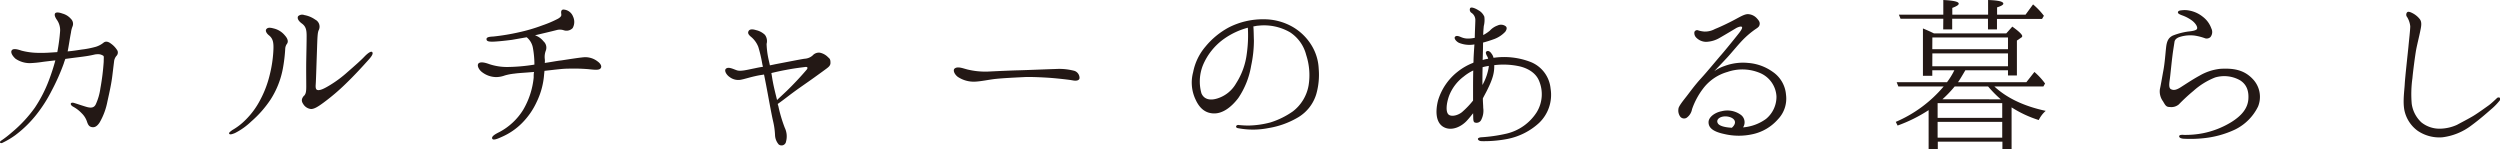 <svg xmlns="http://www.w3.org/2000/svg" width="681.03" height="40.6" viewBox="0 0 681.03 40.6"><defs><style>.cls-1{fill:#231815;}</style></defs><g id="レイヤー_2" data-name="レイヤー 2"><g id="TOP"><path class="cls-1" d="M.33,38.3a27.3,27.3,0,0,0,2.85-2.2,35.74,35.74,0,0,0,6.3-6.75,36.68,36.68,0,0,0,3.85-7.5,56.49,56.49,0,0,0,1.75-5.4c-1.4.15-2.6.3-3.4.4a29.4,29.4,0,0,1-3.55.35A6.92,6.92,0,0,1,4.23,16c-1-.9-1.35-1.8-1.05-2.25.4-.7,1.8-.25,2.7.05a18.83,18.83,0,0,0,4.6.6c1.9.05,3.45-.1,5.1-.2a.17.17,0,0,0,.05-.1,50,50,0,0,0,.75-5.7,4.91,4.91,0,0,0-.85-2.95c-.5-.7-.75-1.35-.55-1.75s.95-.4,2.05,0a4.68,4.68,0,0,1,2.3,1.45,1.87,1.87,0,0,1,.45,2,6.6,6.6,0,0,0-.45,1.75c-.35,1.75-.55,3.4-.9,5.1,1.25-.1,2.5-.3,3.8-.5a24.59,24.59,0,0,0,3.85-.75,6.28,6.28,0,0,0,2.1-1.1c.45-.4,1.15-.45,2,.2A6.25,6.25,0,0,1,32,13.8a1.3,1.3,0,0,1-.3,1.45,2.86,2.86,0,0,0-.6,1.3c-.1.8-.25,2.05-.5,4.1s-.7,4.15-1.35,7.05a18.11,18.11,0,0,1-2.1,5.65c-.75,1.15-1.45,1.45-2.25,1.25-.6-.15-.9-.55-1.2-1.45a5.62,5.62,0,0,0-1.45-2.3,9.19,9.19,0,0,0-2.35-1.8c-.45-.25-.7-.6-.6-.85s.5-.3,1.05-.1c.85.25,1.8.6,3.15,1s2.15.25,2.6-.7a15.58,15.58,0,0,0,1.25-4.35,64.14,64.14,0,0,0,.9-7.2c0-1,.1-1.5-.1-1.65a2.85,2.85,0,0,0-.95-.4,3.69,3.69,0,0,0-1.05,0c-.3,0-.8.2-2.35.45s-3.1.4-6,.8c-.15.4-.3.8-.45,1.3a57.34,57.34,0,0,1-3.3,7.4A38,38,0,0,1,9.93,31.2a30.91,30.91,0,0,1-5.8,5.65,22.39,22.39,0,0,1-3.35,2C.08,39.25-.32,38.7.33,38.3Z"/><path class="cls-1" d="M68.43,33.1A18.4,18.4,0,0,1,64,36.25c-.75.3-1.35.5-1.55.2s.3-.6.8-1a16.66,16.66,0,0,0,3.55-2.7,21.68,21.68,0,0,0,4.15-5.65,28.48,28.48,0,0,0,2.5-6.6,34.36,34.36,0,0,0,1-6.35c.15-2.4,0-3.55-1.15-4.5-.65-.5-1.1-1.25-.75-1.7s.9-.5,2-.2a5.55,5.55,0,0,1,3.05,1.9c.95,1.05.9,1.8.6,2.25a2.42,2.42,0,0,0-.5,1.4,42.42,42.42,0,0,1-.65,5.4,23.56,23.56,0,0,1-3.3,8.35A29.51,29.51,0,0,1,68.43,33.1Zm14.4-7c.45-.5.6-1,.6-2.55s-.05-4.55,0-7.3.1-4.8.1-6.45-.2-2.6-1.3-3.4-1.3-1.55-1-2a1.62,1.62,0,0,1,1.65-.3,7.36,7.36,0,0,1,3,1.25,2.14,2.14,0,0,1,1,2.75c-.4.75-.4,1.85-.55,6.15S86.08,22,86,23.1s.15,1.45.75,1.45,1.5-.35,3.2-1.4a31.64,31.64,0,0,0,4.75-3.55c1.9-1.65,3.6-3.15,4.55-4.15s1.85-1.6,2.15-1.25,0,1-1.1,2.2c-1.3,1.45-3.7,4.1-6.1,6.4A57.41,57.41,0,0,1,88.08,28c-1.7,1.25-2.5,1.65-3.3,1.7a2.79,2.79,0,0,1-2.2-1.4C82,27.45,82.18,26.8,82.83,26.05Z"/><path class="cls-1" d="M163.53,18.7c-.55.55-2.3.2-3.8.1s-3-.15-4.9-.1c-1.6,0-3.75.3-6.5.6-.05.3-.05.55-.1.85a20.5,20.5,0,0,1-2,7.55,20,20,0,0,1-4.05,5.85,17.69,17.69,0,0,1-5.4,3.7c-.9.4-2.45,1.15-2.7.5s1-1.3,2-1.8a16.9,16.9,0,0,0,6.45-6.05,21.49,21.49,0,0,0,2.85-8.75c0-.6,0-1.1.1-1.55-2.25.2-4.35.3-5.3.45a14.77,14.77,0,0,0-2.65.5,7,7,0,0,1-2.35.45,6.44,6.44,0,0,1-3.8-1.3c-1.1-.8-1.6-2.15-.85-2.55.55-.3,1.5-.15,2.85.35a15.33,15.33,0,0,0,4.8.75,49.4,49.4,0,0,0,7.4-.65,25.29,25.29,0,0,0-.4-4.5,4.86,4.86,0,0,0-1.7-2.95l-4,.7c-1.85.25-4.35.5-5.35.5s-1.6-.1-1.6-.7,1-.65,1.85-.7a59.19,59.19,0,0,0,6.95-1.15,46.47,46.47,0,0,0,6.45-1.9A29.86,29.86,0,0,0,152,5.1q1.05-.6.9-1.2c0-.3-.25-1.15.5-1.3a2.94,2.94,0,0,1,2.7,1.9A3.43,3.43,0,0,1,156,7.65a2.33,2.33,0,0,1-2.4.6,3.37,3.37,0,0,0-2-.05c-1.35.35-3.7.9-5.8,1.4h-.1a5,5,0,0,1,2.35,1.65,2.3,2.3,0,0,1,.65,2.5,4.8,4.8,0,0,0-.3,2.25,4.42,4.42,0,0,1,0,1.15c1.75-.25,3.2-.55,4.55-.7,2-.3,4.45-.7,6.05-.85a5.42,5.42,0,0,1,3.75,1.1C163.68,17.35,164.08,18.2,163.53,18.7Z"/><path class="cls-1" d="M205.38,18.65c.75-.15,1.6-.35,2.45-.45-.05-.25-.1-.45-.15-.65a38.36,38.36,0,0,0-1.1-4.75,6.73,6.73,0,0,0-1.85-2.65c-.75-.6-1.15-1.1-.8-1.7s1.2-.5,2-.25a5.08,5.08,0,0,1,2.45,1.3,2.82,2.82,0,0,1,.45,2.45,22.32,22.32,0,0,0,.6,4.5l.3,1.35c.55-.1,1.2-.25,1.7-.35,1.9-.35,6.65-1.3,7.75-1.45a3.59,3.59,0,0,0,2.2-.9,2.27,2.27,0,0,1,1.95-.75,4.31,4.31,0,0,1,2.3,1.3c.55.4.6.8.6,1.5s-.5,1.1-1.1,1.55-1.15.85-3.3,2.4-4.35,3-6.85,4.9c-1.5,1.15-2.5,1.9-3.1,2.3,0,.25.1.4.15.6a38.66,38.66,0,0,0,1.75,5.9,5.4,5.4,0,0,1,.35,3.75,1.24,1.24,0,0,1-2,.8,4.11,4.11,0,0,1-1-2.5,19.85,19.85,0,0,0-.5-3.7c-.4-1.7-1-5-1.5-7.7-.3-1.6-.65-3.5-1-5.15-.5.1-1,.15-1.5.25-2.3.45-3.95,1.05-5,1.2a3.88,3.88,0,0,1-2.85-.75c-.9-.6-1.5-1.7-1.1-2.2.65-.75,2,0,3.05.35S203.63,19,205.38,18.65Zm4.75,1.25c.15.8.25,1.6.4,2.35.25,1.4.75,3.4,1.15,5,.5-.5,1.45-1.35,2.65-2.5,1.85-1.8,3.55-3.6,5.4-5.75.4-.5.3-.85-.4-.75s-2.65.3-5.25.8C212.68,19.3,211.38,19.6,210.13,19.9Z"/><path class="cls-1" d="M294.08,21.3c-.1.6-.8.8-1.85.6s-3.85-.5-5.65-.65-5.75-.35-7.6-.25-5.45.25-7.8.5c-1.85.2-4,.7-5.75.75a7.88,7.88,0,0,1-4.5-1.3c-1-.75-1.4-1.9-.85-2.3.85-.65,2.3,0,3.55.3a20.78,20.78,0,0,0,5.45.55c2.05-.1,6.3-.3,8.45-.35s8-.3,10-.35a16.18,16.18,0,0,1,5.15.5A2.06,2.06,0,0,1,294.08,21.3Z"/><path class="cls-1" d="M359.23,18.7a19.22,19.22,0,0,1-.65,6.9,11.07,11.07,0,0,1-4.85,6.3,23.13,23.13,0,0,1-8.25,3,21.5,21.5,0,0,1-8.05.05c-.5-.05-.75-.25-.7-.5s.3-.45.7-.4a24.33,24.33,0,0,0,2.65.15,24.82,24.82,0,0,0,6-.85,22,22,0,0,0,6.1-3,11.38,11.38,0,0,0,4.3-7.1,17.65,17.65,0,0,0-.65-8.25,10.44,10.44,0,0,0-4.4-6.2A14.14,14.14,0,0,0,342.73,7c-.4,0-.85.15-1.3.2.1,1,.1,2.6.15,3.85a33.1,33.1,0,0,1-.75,6.85,22.15,22.15,0,0,1-3.5,8.8c-1.9,2.5-4.2,4.2-6.55,4.2s-4-1.35-5.1-3.8a10.78,10.78,0,0,1-.65-7.45,15.07,15.07,0,0,1,3.35-6.95,21.22,21.22,0,0,1,6.4-5.25,20.47,20.47,0,0,1,9.45-2.2,15.76,15.76,0,0,1,7.95,2.1,14.64,14.64,0,0,1,5.25,5.25A13.31,13.31,0,0,1,359.23,18.7ZM339.93,7.55a20.11,20.11,0,0,0-6.3,2.9,16.73,16.73,0,0,0-5.95,7.35,11.92,11.92,0,0,0-.4,7.6c.7,1.7,2.4,2.05,4.4,1.4a8.88,8.88,0,0,0,5.05-4.1,19.26,19.26,0,0,0,2.9-8A35.83,35.83,0,0,0,339.93,7.55Z"/><path class="cls-1" d="M391.73,27.4A15.65,15.65,0,0,1,397,19.6a16.19,16.19,0,0,1,4.35-2.5c0-.05.05-.15.05-.2,0-1.2.15-3.35.25-4.8a7.56,7.56,0,0,1-4.25-.45c-.85-.45-1.35-1.25-1.05-1.6.4-.55,1.35-.05,1.75.1a4.6,4.6,0,0,0,2,.35,9.29,9.29,0,0,0,1.65-.2c0-1.35.15-4.05.15-4.85a2.32,2.32,0,0,0-1.05-1.95,1,1,0,0,1-.35-1.3c.35-.4,1.55.15,2.25.6a3.6,3.6,0,0,1,1.6,1.75,6.64,6.64,0,0,1-.15,2.55c-.05.6-.15,1.5-.15,2.45a10.13,10.13,0,0,0,1.8-1.2,5.18,5.18,0,0,1,2.1-1.4,2.14,2.14,0,0,1,2.15.15c.5.35.4.9-.05,1.55a8,8,0,0,1-2.9,1.95c-.95.35-2,.7-3.15,1v.3c0,1.1-.05,2.85-.1,4.45a9.2,9.2,0,0,1,1.5-.35,4.72,4.72,0,0,0-.15-.45c-.4-.65-.65-1.3-.35-1.5.45-.4,1.05,0,1.4.55a2.74,2.74,0,0,1,.55,1.15A20,20,0,0,1,417,16.9a8.67,8.67,0,0,1,5.4,7.25,10.57,10.57,0,0,1-3.15,9.35,17.85,17.85,0,0,1-8.6,4.35,33.34,33.34,0,0,1-7.1.6c-.65-.05-.95-.35-.95-.6s.4-.4.85-.45a42,42,0,0,0,6.95-1,13.4,13.4,0,0,0,8.2-5.8,9.36,9.36,0,0,0,.65-8.6c-.9-2.2-3.15-3.45-5.4-3.95a20.38,20.38,0,0,0-6.8-.3c.05,2.05-.4,3.75-1.95,6.85-.4.8-.8,1.5-1.15,2.2,0,1,.1,1.95.1,2.6a5.41,5.41,0,0,1-.5,3.15,1.42,1.42,0,0,1-1.85.8c-.45-.2-.35-1.2-.4-2.3v-.2c-.5.6-1,1.25-1.55,1.85-1.6,1.85-4.35,3.1-6.5,1.9S391,30.3,391.73,27.4Zm3,3.9c1,.6,2.8-.05,3.7-.9a23.64,23.64,0,0,0,2.85-3V24.3c0-.75,0-3.1.05-5.1a12.51,12.51,0,0,0-2.6,1.65,11.9,11.9,0,0,0-4,5.3C394,28.2,393.73,30.65,394.73,31.3Zm10.8-12.9c0-.15.05-.3.05-.45a17,17,0,0,0-1.7.35c-.05,1.5-.05,3.55-.05,4.85a4.51,4.51,0,0,0,.25-.45A14.52,14.52,0,0,0,405.53,18.4Z"/><path class="cls-1" d="M484.33,32.5a12.73,12.73,0,0,1-6.65,4,17.24,17.24,0,0,1-8,0c-3.05-.65-4.25-1.7-4.25-3.2s1.9-2.7,3.55-3a6.26,6.26,0,0,1,5.2.95,2.52,2.52,0,0,1,.65,3.45,12.37,12.37,0,0,0,6.25-2.3,7.81,7.81,0,0,0,2.85-6.15,7.34,7.34,0,0,0-4.45-6.35,12.38,12.38,0,0,0-8.9-.3,12.58,12.58,0,0,0-6.65,4.55,20.09,20.09,0,0,0-3,5.6,3.62,3.62,0,0,1-1.5,2.35,1.35,1.35,0,0,1-1.65-.25,2.79,2.79,0,0,1-.55-2.2c0-.65,1.3-2.25,2.2-3.4s2.25-3.05,3.95-4.9,4.4-5.15,5.5-6.4,4.5-5.45,5.05-6.2.8-1.25.55-1.45-1.1.1-1.6.4-3,1.8-4.4,2.6a7.75,7.75,0,0,1-3.75,1.1,3.83,3.83,0,0,1-2.6-1.1,1.76,1.76,0,0,1-.55-1.6.8.8,0,0,1,1.1-.4,7.44,7.44,0,0,0,1.7.3,5.68,5.68,0,0,0,2.8-.7c1.5-.6,3.5-1.55,5.2-2.45s2.75-1.55,3.7-1.6a3.49,3.49,0,0,1,2.65,1.3c.65.7.7,1.15.6,1.6s-.35.7-1.05,1.15a23.86,23.86,0,0,0-3.55,3c-1.35,1.4-3,3.45-4.2,4.75,0,0-1.2,1.3-3.55,3.75a10.61,10.61,0,0,1,2.75-1.4,14.42,14.42,0,0,1,6.55-.85,13.14,13.14,0,0,1,6.6,2.4,8.31,8.31,0,0,1,3.65,6.25A8.11,8.11,0,0,1,484.33,32.5Zm-14.4-.8c-1.6.05-2.6,1-1.9,2,.4.55,1.65,1,3.75,1.1C473.73,33.05,472,31.7,469.93,31.7Z"/><path class="cls-1" d="M527.88,38.6v2h-2.5V30a40.38,40.38,0,0,1-8.45,4.2l-.5-1a35.07,35.07,0,0,0,13.05-9.65H517.13l-.45-1.15h13.7a19,19,0,0,0,2-3.25h-6v1.5h-2.55V7.75c.85.35,1.9.8,3,1.35h19.7l1.65-1.85c1.8,1.3,2.7,2.15,2.7,2.6a.47.47,0,0,1-.3.4l-1.15.8v9.5H547v-1.4H535.38c-.85,1.45-1.5,2.55-2,3.25H552l2.2-2.8a18.09,18.09,0,0,1,2.9,3.15l-.45.8H543.28c3.45,3.2,8.15,5.4,14,6.65a7.91,7.91,0,0,0-1.9,2.5,30.9,30.9,0,0,1-7.4-3.45V40.6h-2.5v-2Zm1.5-33.5H517.73L517.28,4h12.1V0c2.8.15,4.2.45,4.2,1,0,.35-.55.7-1.75,1.15V4h9.75V0c2.75.1,4.15.4,4.15,1,0,.3-.55.65-1.7,1V4h7.75l2.05-2.8a19.09,19.09,0,0,1,2.95,3.1l-.5.85H544V8h-2.45V5.1h-9.75V8h-2.45Zm-3,8.3H547V10.2h-20.6Zm0,4.65H547v-3.5h-20.6Zm1.45,14.05h17.6v-4h-17.6Zm0,5.4h17.6V33.2h-17.6Zm17.2-10.45a32.39,32.39,0,0,1-3.45-3.5h-9.1a31.16,31.16,0,0,1-3.35,3.5Z"/><path class="cls-1" d="M612.48,27.05c.15-2.1-.35-4-2.3-5.2a8.75,8.75,0,0,0-6.75-.75,19.55,19.55,0,0,0-5.9,3.65,49,49,0,0,0-4,3.7,3.19,3.19,0,0,1-2.45.7c-1,0-1.2-.45-1.85-1.55a4.54,4.54,0,0,1-.85-3.3c.25-1.1.55-2.95.95-5.1s.55-4.6.75-6.35.7-2.6,1.8-3.15A18.33,18.33,0,0,1,596,8.6c.95-.1,2.3-.25,2.5-.75s-.35-1.45-1.3-2.2a10.37,10.37,0,0,0-2.85-1.5c-.5-.2-1.15-.45-1.05-.85s.55-.45,1.05-.5a6.22,6.22,0,0,1,1.9.05,8.25,8.25,0,0,1,3.8,1.7,6.89,6.89,0,0,1,2.35,3.2,2.19,2.19,0,0,1-.25,2.35,1.52,1.52,0,0,1-1.4.35,15.14,15.14,0,0,0-2.85-.75A9.68,9.68,0,0,0,594,10c-.9.25-1.55.7-1.65,1.45s-.35,2.1-.6,4.15-.5,4.75-.65,5.85-.4,2.5.3,2.85,1.4.25,2.6-.5,3.1-2.05,5.2-3.2a14.17,14.17,0,0,1,5.6-1.85c4-.25,6.65.45,8.85,2.75A7,7,0,0,1,615.13,29a13.66,13.66,0,0,1-6.3,6.3,26.29,26.29,0,0,1-8.55,2.35,34,34,0,0,1-5.2.15c-.65,0-1.45-.2-1.45-.65s.7-.45,1.4-.4a25.24,25.24,0,0,0,5.05-.45,23.73,23.73,0,0,0,7.7-3C610.78,31.45,612.28,29.45,612.48,27.05Z"/><path class="cls-1" d="M656.08,12.8c.15-1.65.5-4.65.5-5.65a6,6,0,0,0-.85-2.5,1,1,0,0,1,0-1.3c.3-.3.9-.05,1.4.2a6,6,0,0,1,2,1.6c.75.9.4,2.2.15,3.45s-.85,3.65-1.1,5-.85,5.9-1,7.65a31.25,31.25,0,0,0-.2,7,8.51,8.51,0,0,0,2.65,5.1,7.91,7.91,0,0,0,5.3,1.7,11.62,11.62,0,0,0,4.4-1.05c1-.55,3.25-1.7,4.55-2.5s3.15-2.15,4-2.75,1.95-1.7,2.2-1.9a.69.69,0,0,1,.85-.25.56.56,0,0,1,0,.8,16.19,16.19,0,0,1-2,2.1c-1.05.9-3.2,2.85-5.8,4.75a16.28,16.28,0,0,1-7.8,3.15,10.49,10.49,0,0,1-6.7-1.75,9.24,9.24,0,0,1-3.65-5.65c-.45-2.35,0-5.25.1-7.1S655.93,14.35,656.08,12.8Z"/></g></g></svg>